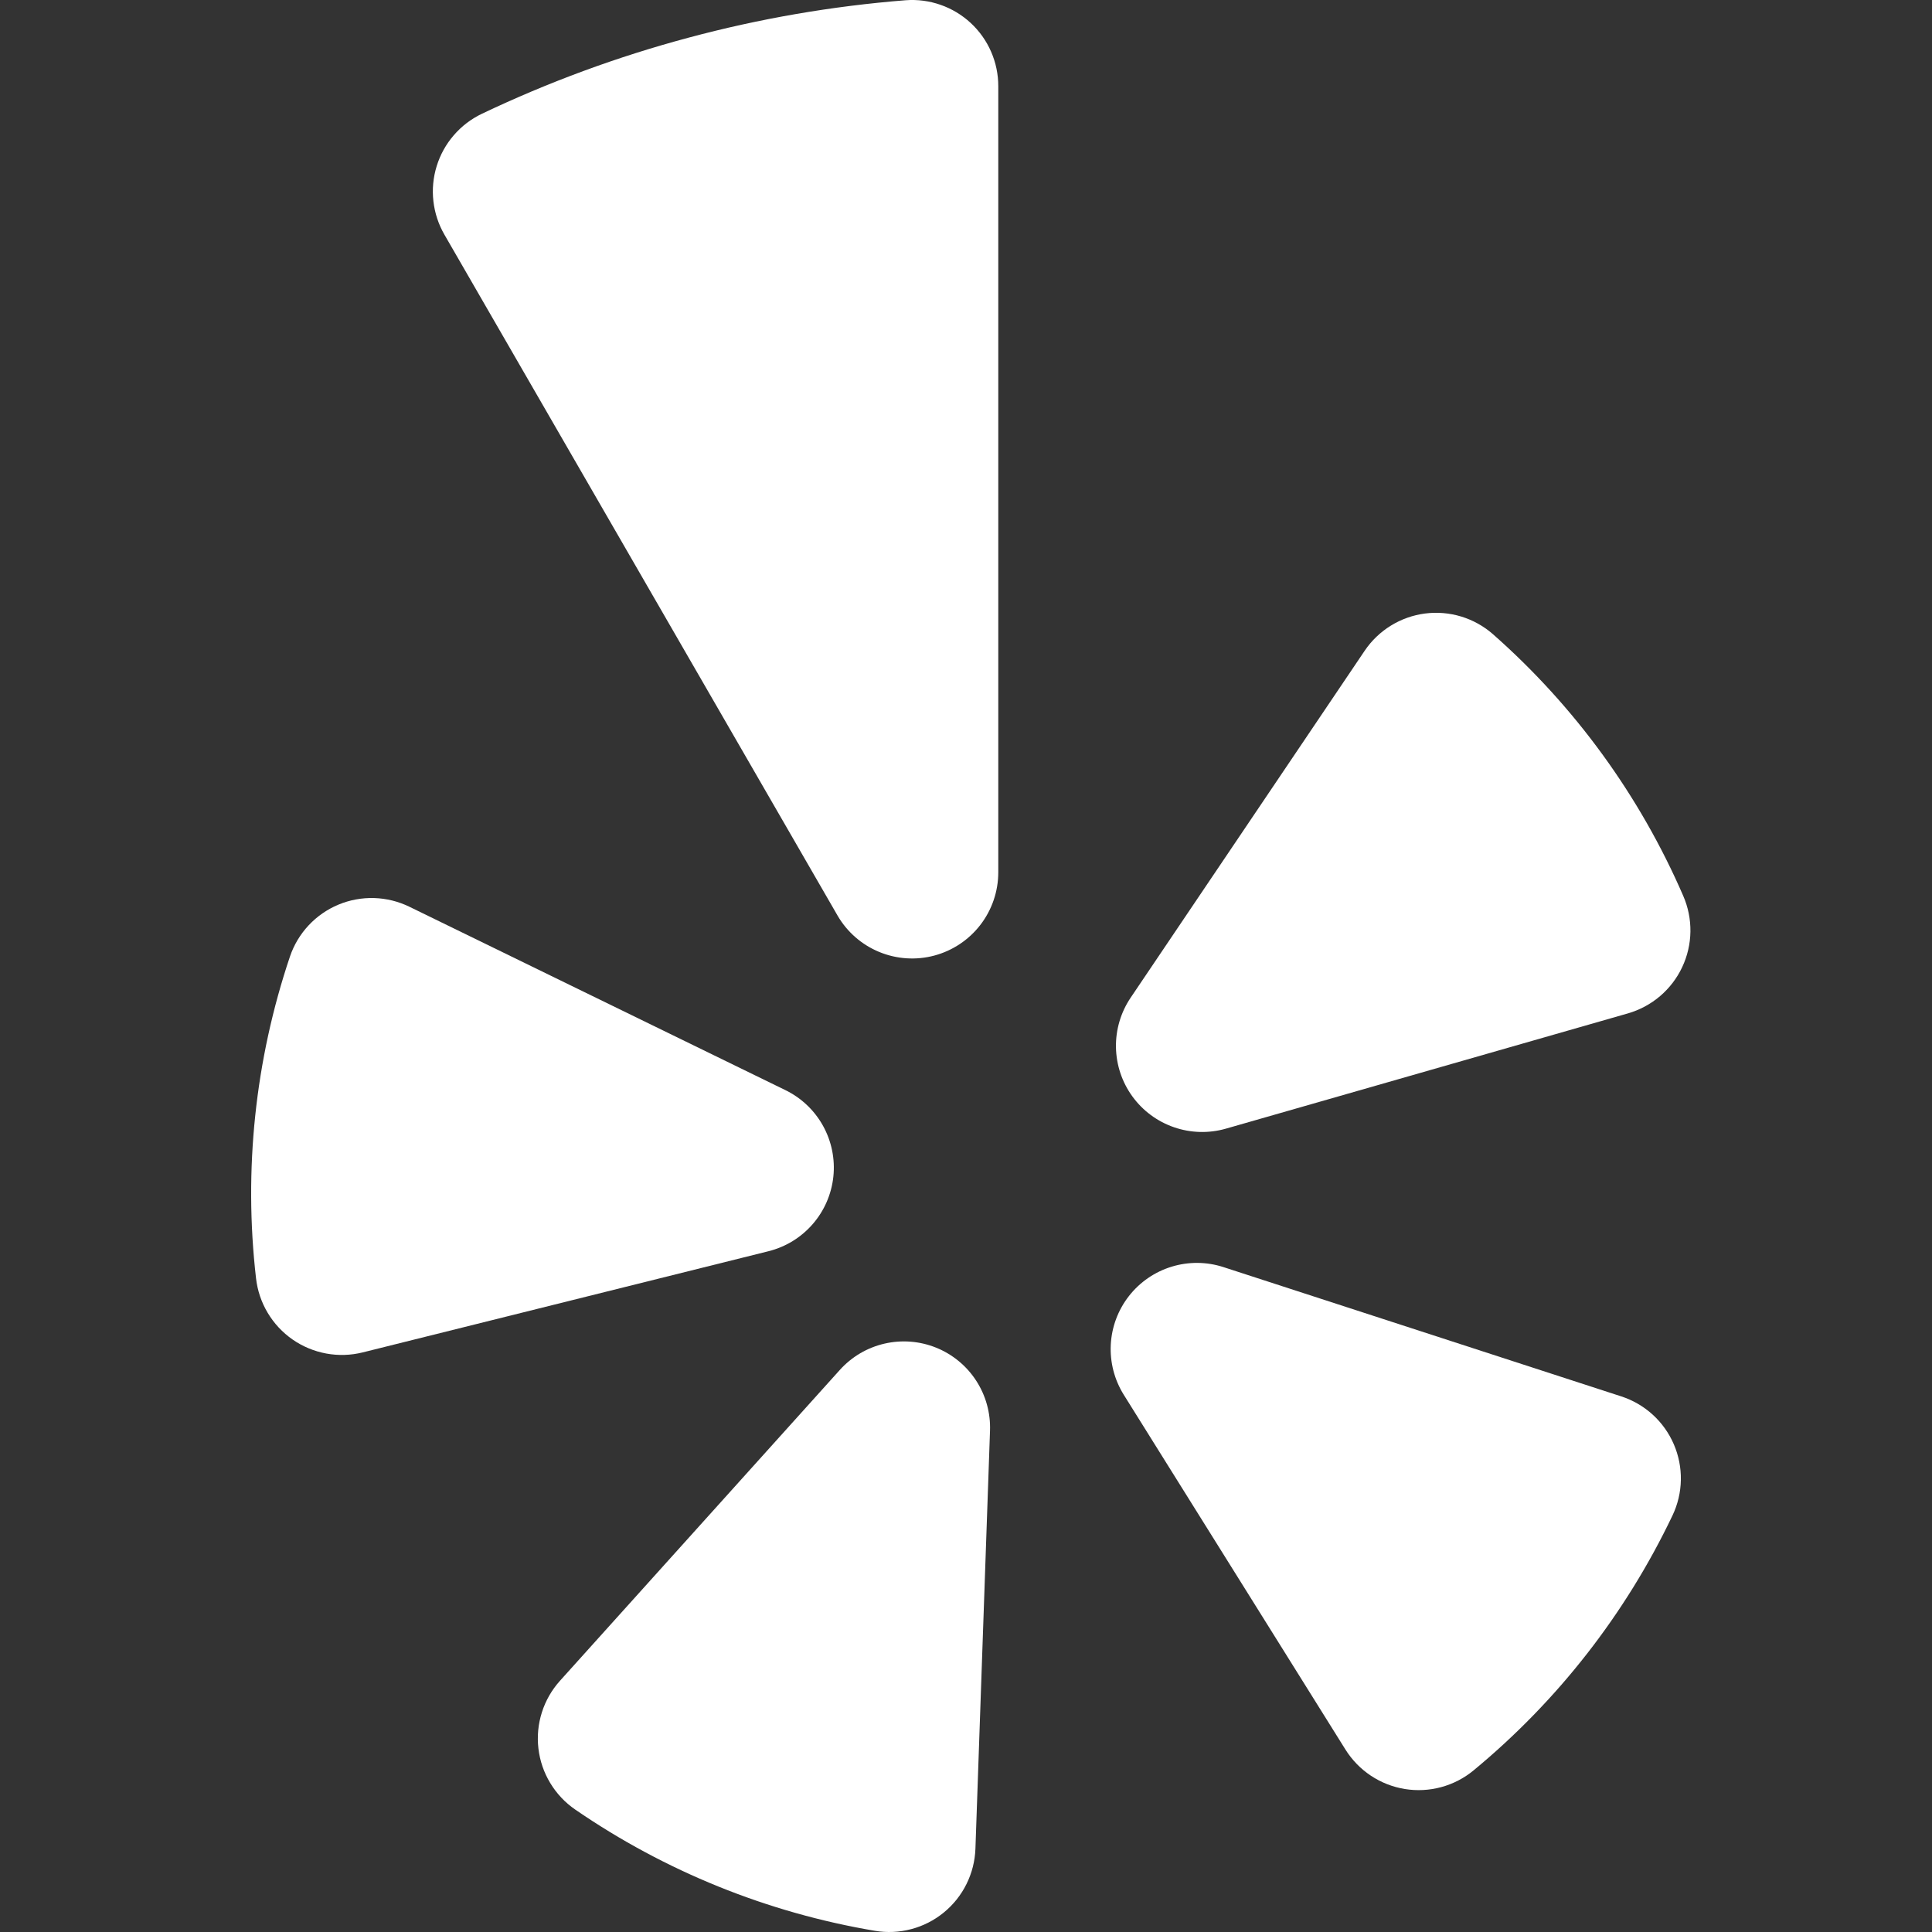 <svg width="100" height="100" viewBox="0 0 100 100" fill="none" xmlns="http://www.w3.org/2000/svg">
<rect x="0" y="0" width="100" height="100" fill="#333333" stroke="none"/>
<path fill-rule="evenodd" clip-rule="evenodd" d="M21.192 46.934L40.653 56.425C41.476 56.826 42.155 57.47 42.599 58.271C43.043 59.072 43.23 59.989 43.135 60.9C43.039 61.81 42.666 62.669 42.065 63.36C41.465 64.052 40.666 64.541 39.778 64.763L18.77 70.001C18.152 70.154 17.509 70.173 16.884 70.058C16.258 69.942 15.664 69.695 15.142 69.332C14.62 68.968 14.181 68.498 13.855 67.951C13.529 67.405 13.324 66.796 13.252 66.163C12.606 60.551 13.205 54.865 15.008 49.511C15.211 48.911 15.54 48.36 15.973 47.897C16.406 47.434 16.932 47.068 17.517 46.824C18.102 46.58 18.733 46.464 19.366 46.483C20 46.502 20.622 46.656 21.192 46.934Z" fill="white"/>
<path fill-rule="evenodd" clip-rule="evenodd" d="M28.985 86.996L43.47 70.907C44.082 70.227 44.889 69.751 45.781 69.546C46.673 69.34 47.607 69.413 48.456 69.756C49.305 70.099 50.028 70.695 50.526 71.462C51.025 72.23 51.275 73.133 51.243 74.048L50.488 95.692C50.465 96.327 50.307 96.951 50.024 97.52C49.742 98.09 49.34 98.592 48.848 98.994C48.355 99.396 47.782 99.689 47.167 99.851C46.553 100.014 45.91 100.044 45.283 99.938C39.717 99 34.423 96.858 29.771 93.661C29.248 93.301 28.808 92.833 28.48 92.289C28.151 91.745 27.943 91.138 27.869 90.507C27.794 89.876 27.855 89.236 28.048 88.631C28.24 88.025 28.56 87.468 28.985 86.996Z" fill="white"/>
<path fill-rule="evenodd" clip-rule="evenodd" d="M63.328 65.586L83.917 72.277C84.521 72.473 85.076 72.796 85.546 73.224C86.015 73.652 86.387 74.175 86.638 74.759C86.889 75.342 87.013 75.972 87.001 76.608C86.989 77.243 86.841 77.868 86.568 78.441C84.138 83.536 80.625 88.039 76.273 91.634C75.783 92.039 75.212 92.335 74.598 92.501C73.984 92.668 73.342 92.701 72.714 92.599C72.086 92.497 71.488 92.263 70.958 91.911C70.428 91.559 69.98 91.098 69.642 90.559L58.166 72.193C57.681 71.416 57.446 70.51 57.494 69.595C57.542 68.681 57.87 67.804 58.434 67.082C58.998 66.361 59.77 65.83 60.645 65.563C61.521 65.295 62.457 65.303 63.328 65.586Z" fill="white"/>
<path fill-rule="evenodd" clip-rule="evenodd" d="M84.264 52.452L63.452 58.419C62.572 58.671 61.635 58.646 60.77 58.348C59.904 58.05 59.151 57.493 58.613 56.752C58.075 56.012 57.778 55.123 57.762 54.208C57.746 53.293 58.013 52.395 58.525 51.636L70.633 33.686C70.987 33.161 71.449 32.717 71.988 32.384C72.527 32.051 73.131 31.837 73.76 31.755C74.388 31.674 75.026 31.727 75.633 31.912C76.239 32.097 76.799 32.408 77.275 32.826C81.514 36.561 84.876 41.185 87.123 46.368C87.377 46.951 87.504 47.582 87.496 48.218C87.487 48.855 87.342 49.482 87.071 50.058C86.801 50.633 86.41 51.145 85.926 51.558C85.442 51.971 84.875 52.275 84.264 52.452Z" fill="white"/>
<path fill-rule="evenodd" clip-rule="evenodd" d="M35.635 1.951C31.956 2.935 28.375 4.254 24.936 5.892C24.382 6.158 23.888 6.535 23.487 7.001C23.085 7.466 22.784 8.01 22.603 8.597C22.421 9.185 22.363 9.804 22.433 10.415C22.502 11.025 22.697 11.616 23.005 12.148L43.346 47.38C43.837 48.231 44.595 48.895 45.503 49.271C46.41 49.647 47.416 49.713 48.364 49.459C49.313 49.204 50.151 48.644 50.749 47.865C51.347 47.086 51.671 46.132 51.671 45.15V4.465C51.672 3.85 51.546 3.242 51.3 2.678C51.055 2.114 50.695 1.607 50.244 1.189C49.793 0.771 49.261 0.451 48.68 0.249C48.1 0.046 47.484 -0.034 46.871 0.013C43.074 0.314 39.313 0.963 35.635 1.951Z" fill="white"/>
</svg>
